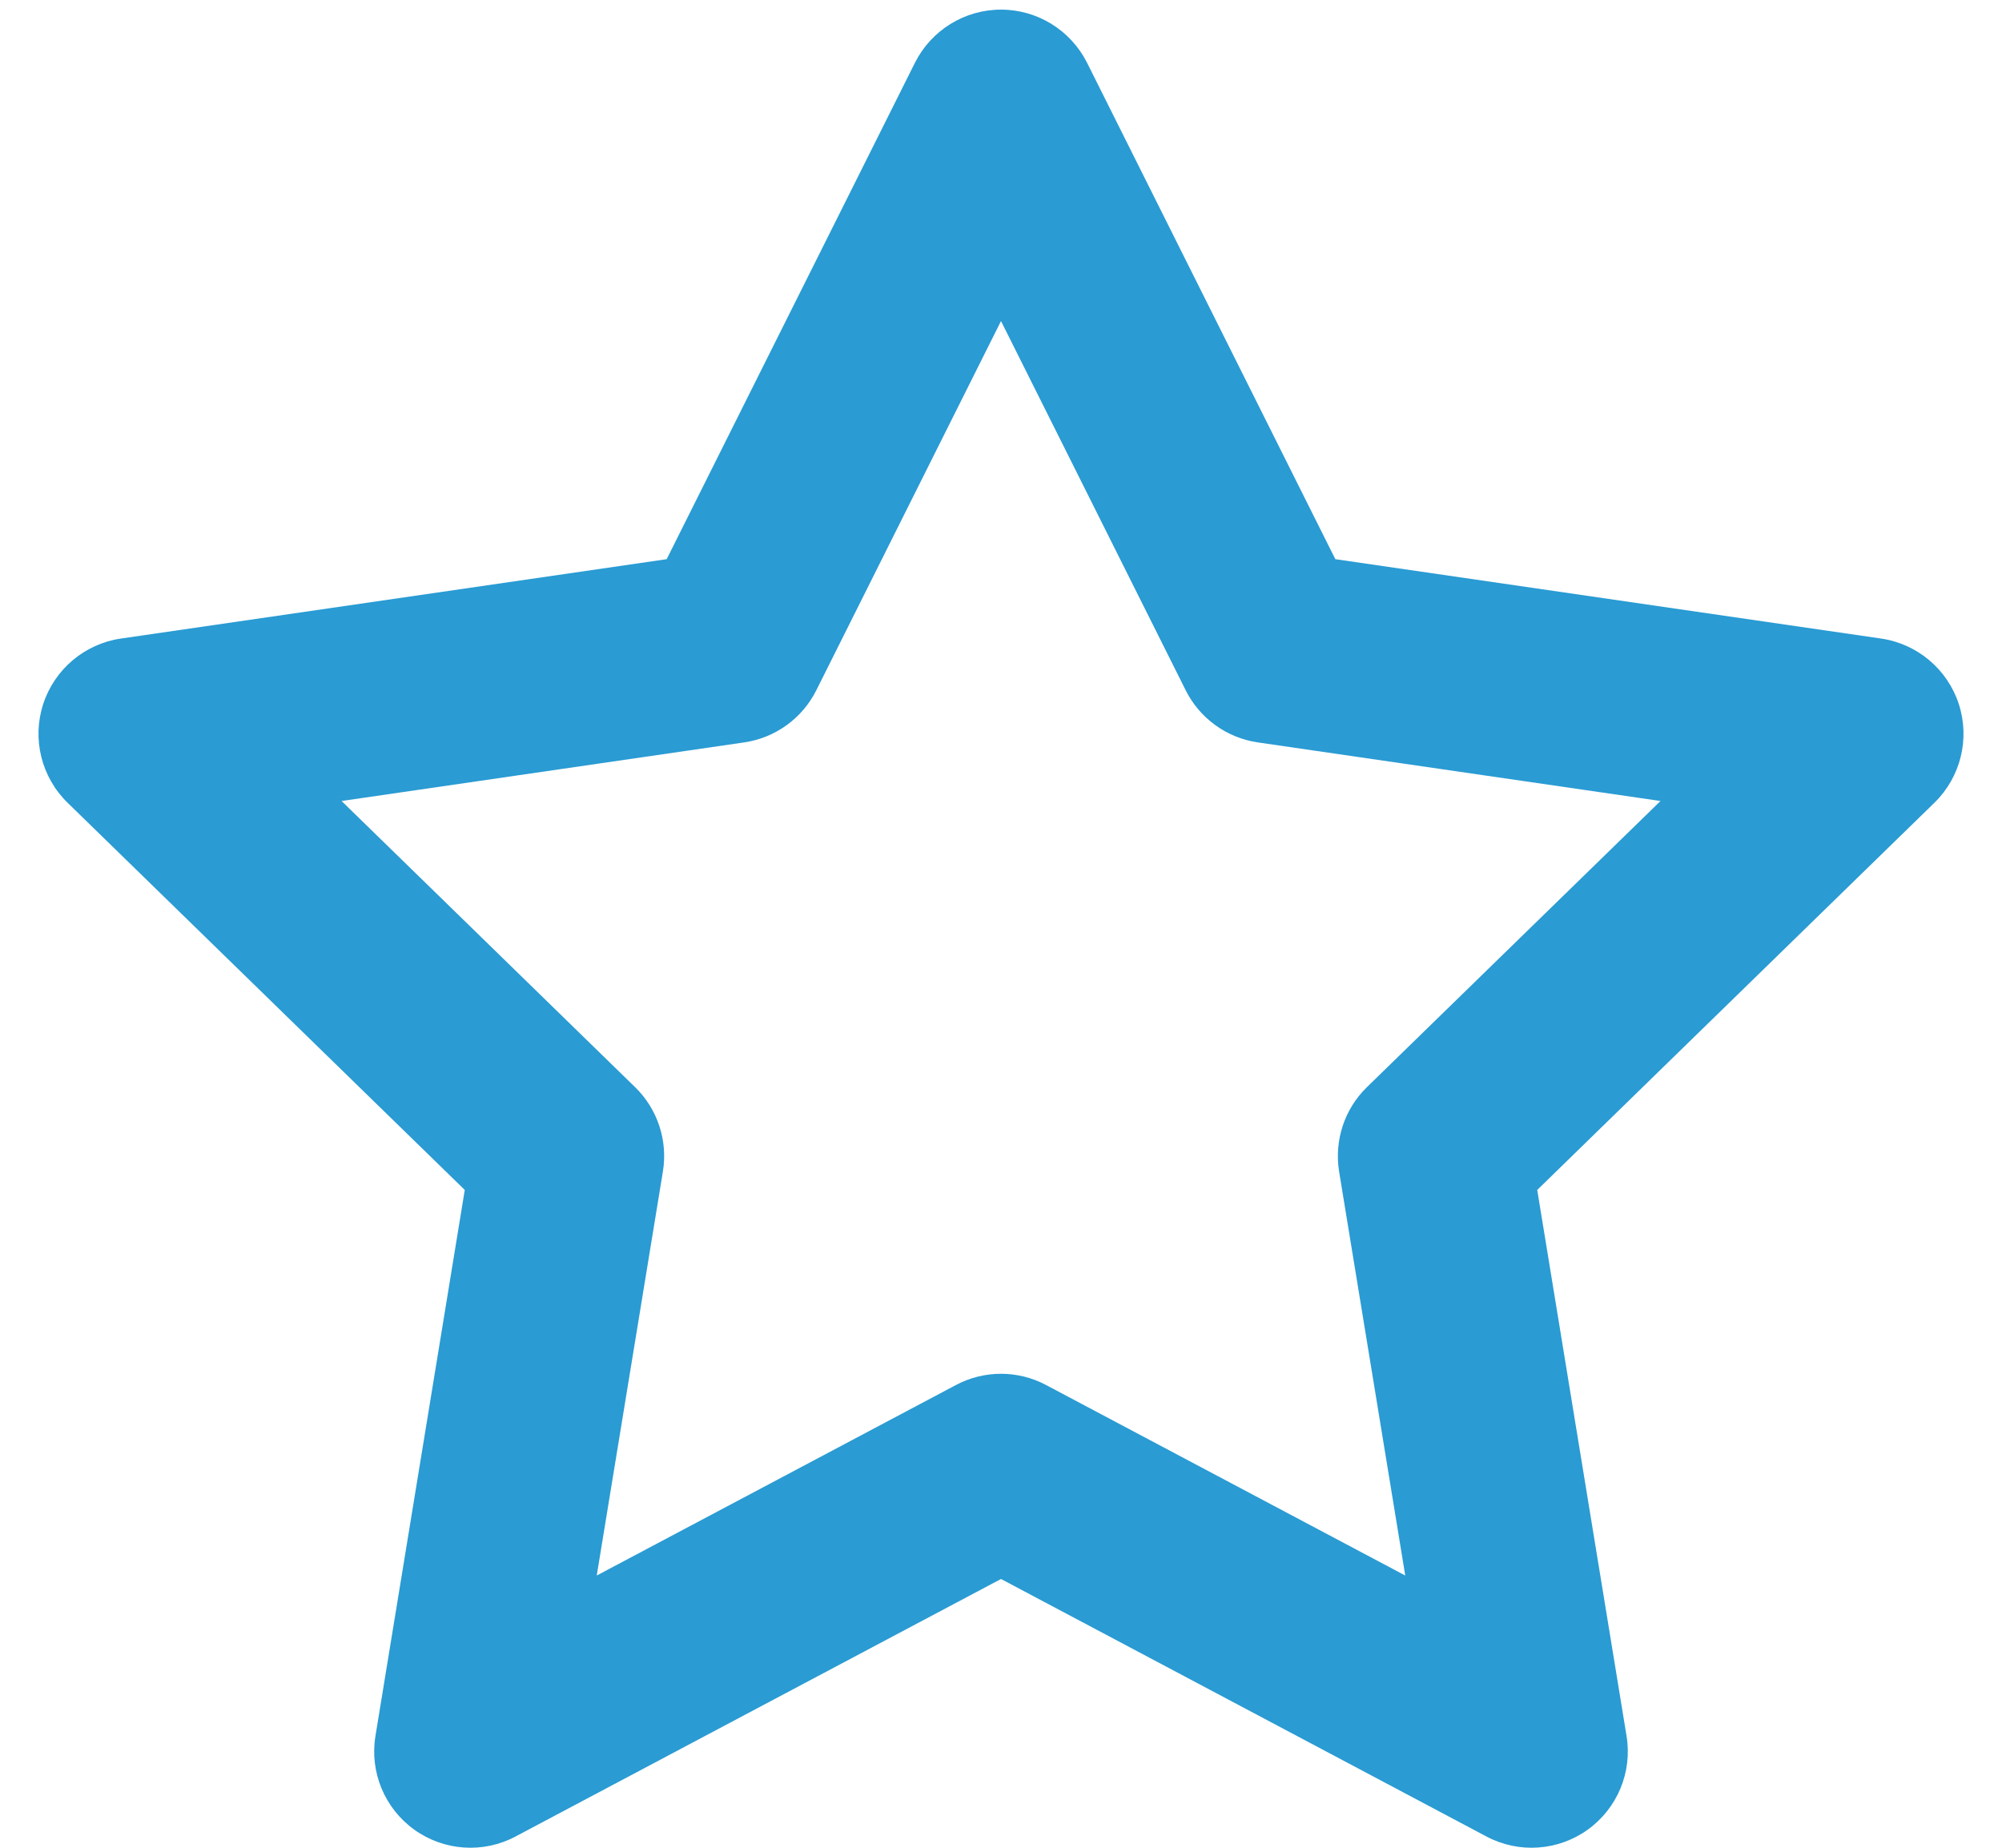 <svg width="26" height="24" viewBox="0 0 26 24" fill="none" xmlns="http://www.w3.org/2000/svg">
<path d="M13 0.125C13.473 0.125 13.906 0.393 14.118 0.816L17.342 7.263L24.43 8.294C24.901 8.363 25.292 8.693 25.439 9.145C25.586 9.597 25.463 10.094 25.123 10.426L19.964 15.456L21.124 22.548C21.201 23.017 21.005 23.488 20.62 23.765C20.234 24.042 19.724 24.077 19.305 23.854L13 20.509L6.695 23.854C6.276 24.077 5.766 24.042 5.38 23.765C4.995 23.488 4.799 23.017 4.876 22.548L6.036 15.456L0.877 10.426C0.537 10.094 0.414 9.597 0.561 9.145C0.708 8.693 1.099 8.363 1.57 8.294L8.658 7.263L11.882 0.816C12.094 0.393 12.527 0.125 13 0.125ZM13 4.17L10.602 8.965C10.419 9.331 10.069 9.584 9.664 9.643L4.436 10.404L8.248 14.121C8.54 14.405 8.675 14.815 8.609 15.217L7.75 20.464L12.414 17.99C12.78 17.795 13.22 17.795 13.586 17.99L18.25 20.464L17.391 15.217C17.326 14.815 17.46 14.405 17.752 14.121L21.565 10.404L16.336 9.643C15.931 9.584 15.581 9.331 15.398 8.965L13 4.17Z" fill="#2A9BD3"/>
</svg>
